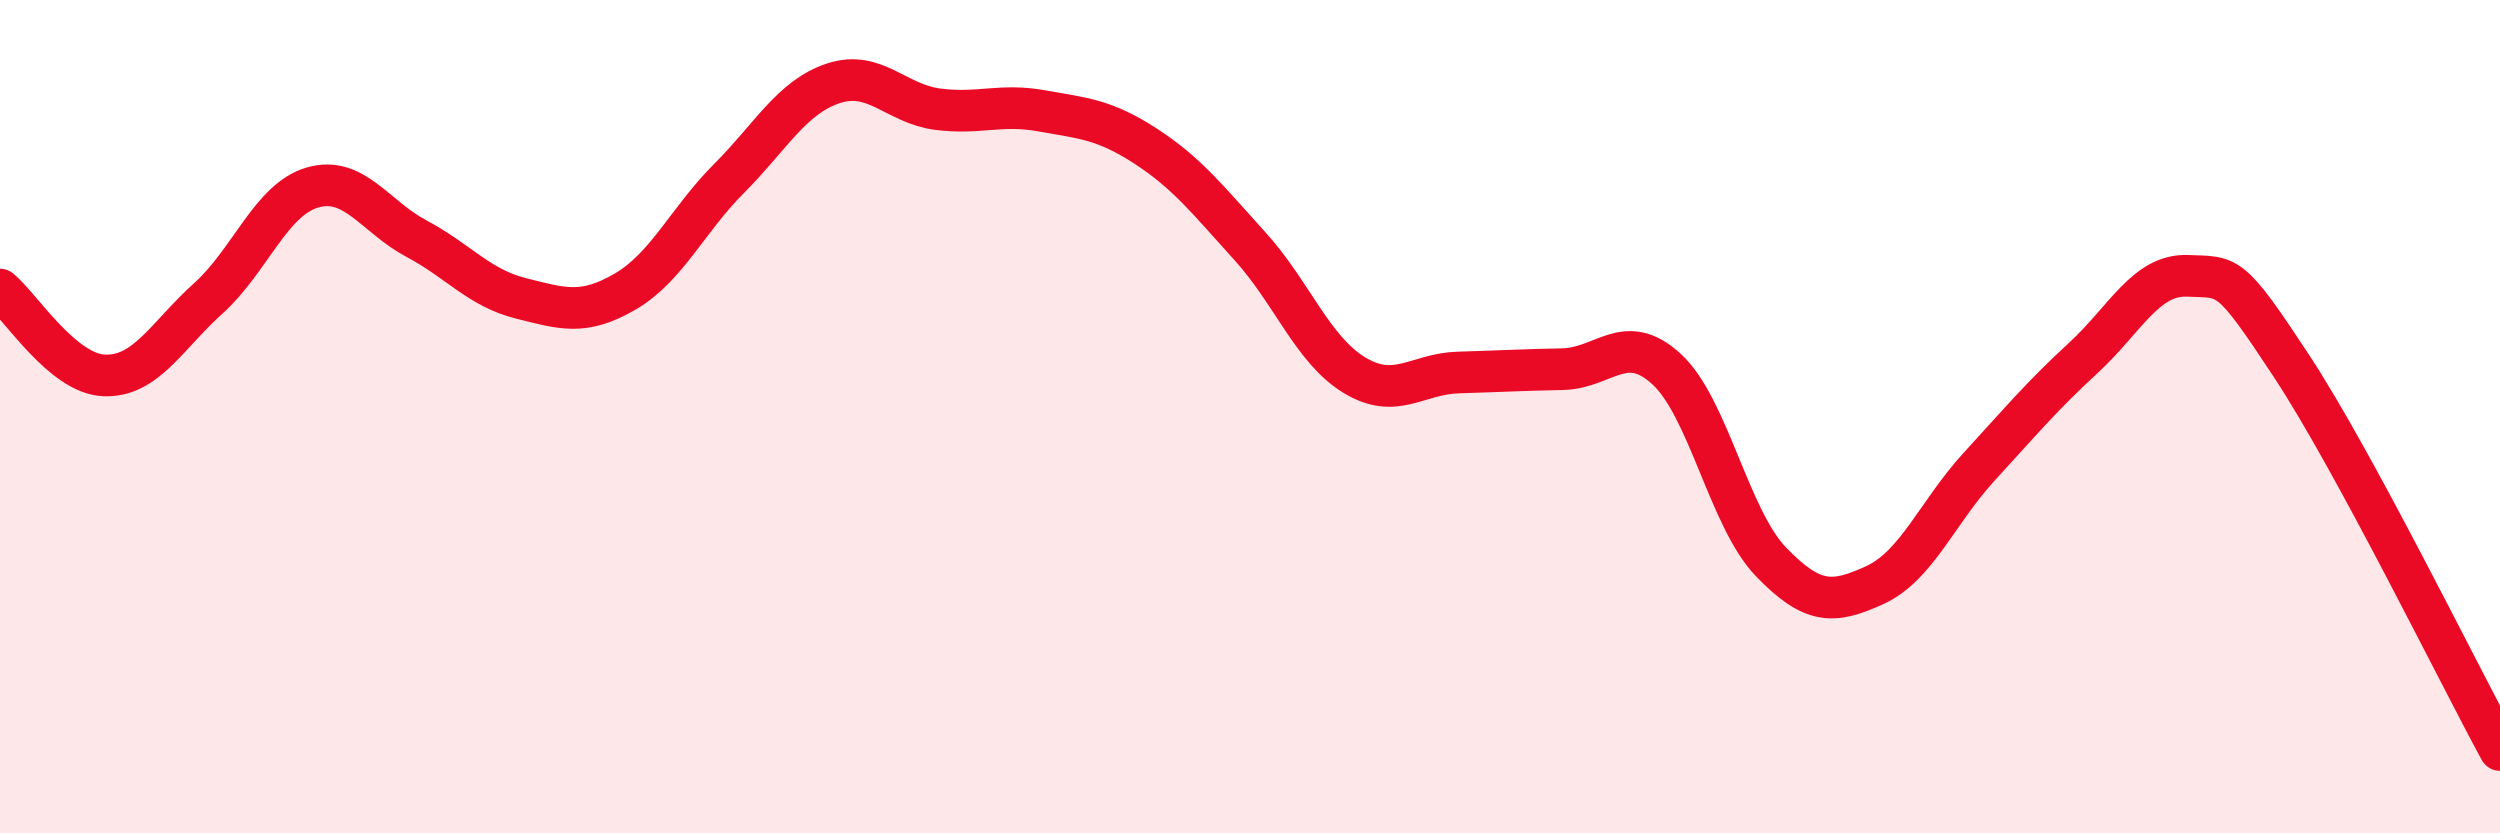
    <svg width="60" height="20" viewBox="0 0 60 20" xmlns="http://www.w3.org/2000/svg">
      <path
        d="M 0,6.95 C 0.5,7.36 1.5,8.97 2.5,9.01 C 3.5,9.05 4,8.06 5,7.16 C 6,6.26 6.5,4.79 7.5,4.5 C 8.5,4.21 9,5.2 10,5.73 C 11,6.26 11.5,6.91 12.5,7.16 C 13.5,7.41 14,7.58 15,7 C 16,6.42 16.5,5.28 17.5,4.28 C 18.5,3.28 19,2.33 20,2 C 21,1.67 21.5,2.49 22.5,2.62 C 23.5,2.75 24,2.48 25,2.66 C 26,2.84 26.5,2.86 27.5,3.51 C 28.5,4.16 29,4.81 30,5.91 C 31,7.01 31.5,8.39 32.5,9 C 33.5,9.61 34,8.97 35,8.94 C 36,8.91 36.5,8.88 37.5,8.86 C 38.5,8.84 39,7.94 40,8.86 C 41,9.78 41.5,12.44 42.5,13.48 C 43.5,14.52 44,14.5 45,14.04 C 46,13.58 46.5,12.29 47.5,11.2 C 48.5,10.11 49,9.51 50,8.59 C 51,7.67 51.5,6.58 52.5,6.62 C 53.5,6.66 53.5,6.51 55,8.79 C 56.5,11.07 59,16.16 60,18L60 20L0 20Z"
        fill="#EB0A25"
        opacity="0.1"
        stroke-linecap="round"
        stroke-linejoin="round"
      />
      <path
        d="M 0,6.95 C 0.5,7.36 1.5,8.97 2.5,9.01 C 3.5,9.05 4,8.06 5,7.16 C 6,6.26 6.5,4.79 7.5,4.5 C 8.5,4.21 9,5.2 10,5.73 C 11,6.26 11.5,6.91 12.5,7.16 C 13.5,7.41 14,7.58 15,7 C 16,6.42 16.5,5.28 17.5,4.28 C 18.5,3.28 19,2.33 20,2 C 21,1.67 21.5,2.49 22.5,2.62 C 23.5,2.75 24,2.48 25,2.66 C 26,2.84 26.5,2.86 27.5,3.51 C 28.5,4.16 29,4.81 30,5.91 C 31,7.01 31.5,8.39 32.5,9 C 33.5,9.61 34,8.97 35,8.94 C 36,8.91 36.5,8.88 37.5,8.86 C 38.5,8.84 39,7.94 40,8.86 C 41,9.78 41.5,12.44 42.5,13.48 C 43.5,14.52 44,14.5 45,14.04 C 46,13.58 46.5,12.29 47.5,11.2 C 48.5,10.11 49,9.51 50,8.59 C 51,7.67 51.5,6.58 52.5,6.62 C 53.5,6.66 53.5,6.51 55,8.79 C 56.5,11.07 59,16.16 60,18"
        stroke="#EB0A25"
        stroke-width="1"
        fill="none"
        stroke-linecap="round"
        stroke-linejoin="round"
      />
    </svg>
  